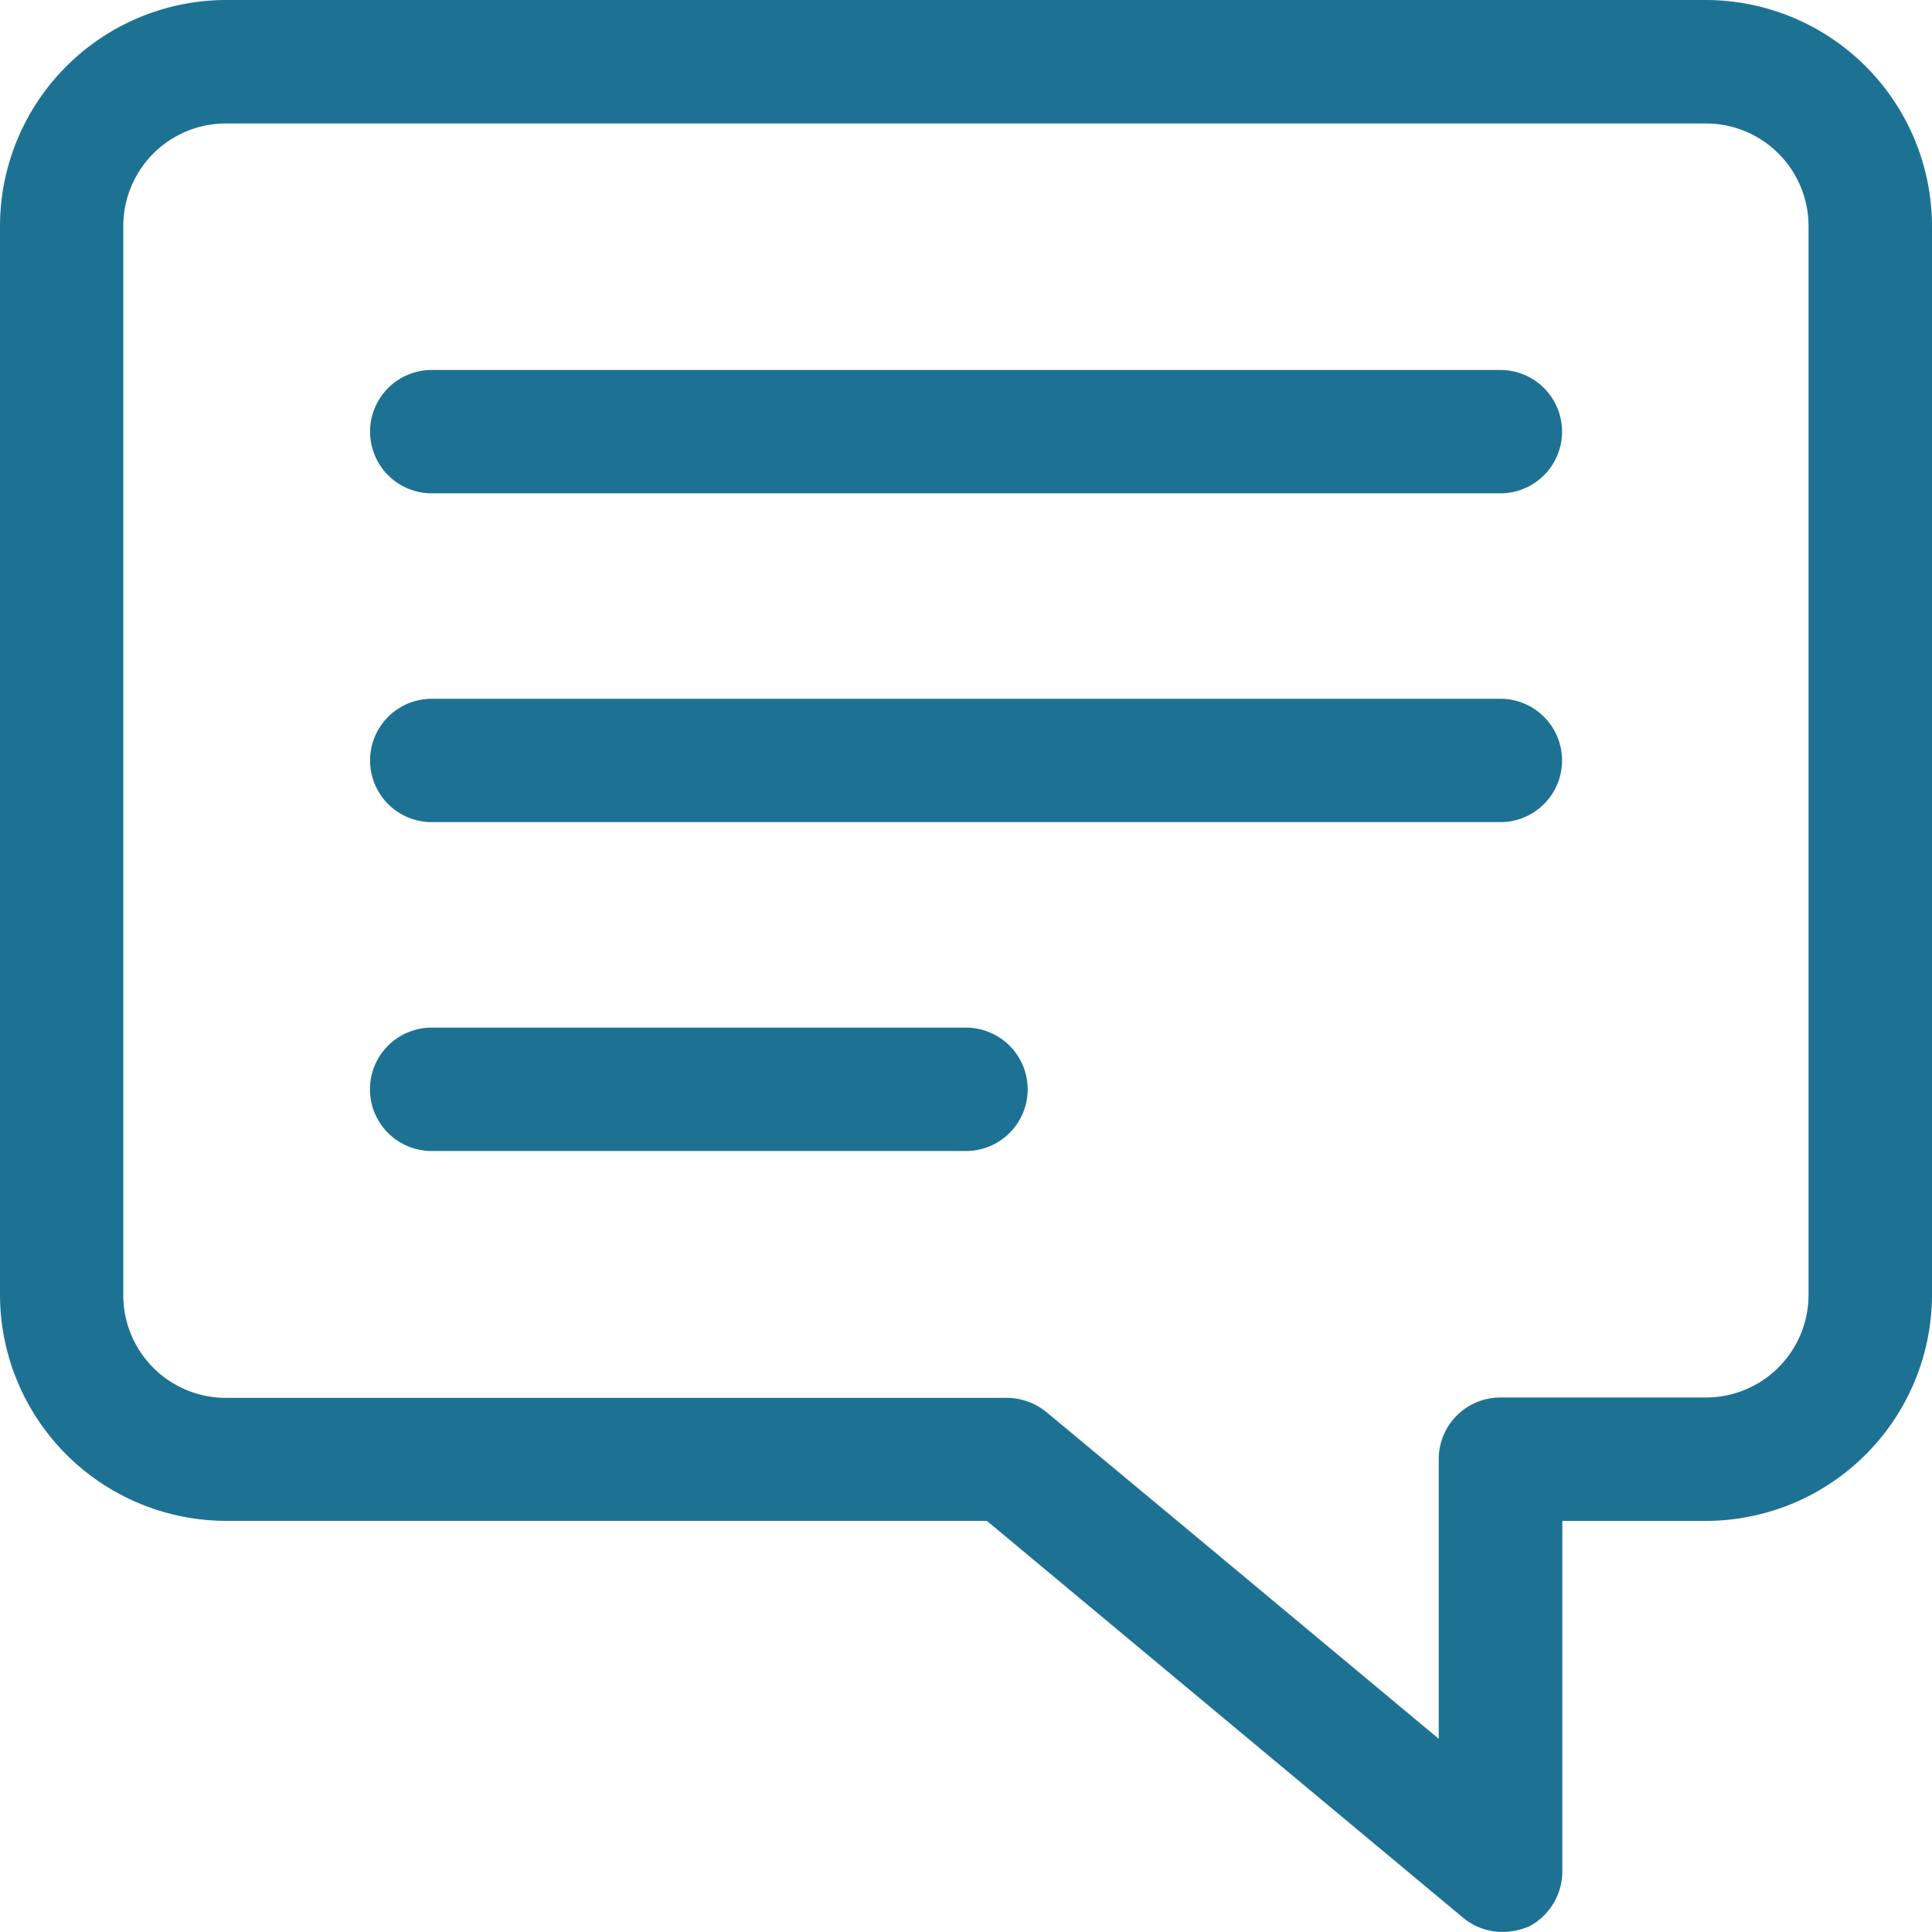 <svg xmlns="http://www.w3.org/2000/svg" width="32" height="32" viewBox="0 0 32 32">
  <g id="noun_answer_3361020" transform="translate(-5 -5)">
    <path id="Tracé_40" data-name="Tracé 40" d="M33.255,5H8.745A3.751,3.751,0,0,0,5,8.745v17.7a3.751,3.751,0,0,0,3.745,3.745h12.6l7.884,6.57a1.014,1.014,0,0,0,.681.238,1.1,1.1,0,0,0,.436-.1,1.035,1.035,0,0,0,.531-.926V30.191h2.383A3.751,3.751,0,0,0,37,26.447V8.745A3.751,3.751,0,0,0,33.255,5Zm1.7,21.447a1.7,1.7,0,0,1-1.7,1.7h-3.4A1.021,1.021,0,0,0,28.83,29.17V33.8L24.5,30.191l-2.165-1.8a1.049,1.049,0,0,0-.681-.238H8.717a1.7,1.7,0,0,1-1.675-1.7V8.745a1.7,1.7,0,0,1,1.7-1.7H33.255a1.7,1.7,0,0,1,1.7,1.7Z" fill="#1d7293"/>
    <path id="Tracé_41" data-name="Tracé 41" d="M32.723,16.043h-17.7a1.021,1.021,0,1,1,0-2.043h17.7a1.021,1.021,0,0,1,0,2.043Z" transform="translate(-2.872 -2.872)" fill="#1d7293"/>
    <path id="Tracé_42" data-name="Tracé 42" d="M32.723,24.043h-17.7a1.021,1.021,0,1,1,0-2.043h17.7a1.021,1.021,0,0,1,0,2.043Z" transform="translate(-2.872 -5.426)" fill="#1d7293"/>
    <path id="Tracé_43" data-name="Tracé 43" d="M23.872,32.043H15.021a1.021,1.021,0,1,1,0-2.043h8.851a1.021,1.021,0,1,1,0,2.043Z" transform="translate(-2.872 -7.979)" fill="#1d7293"/>
  </g>
</svg>
